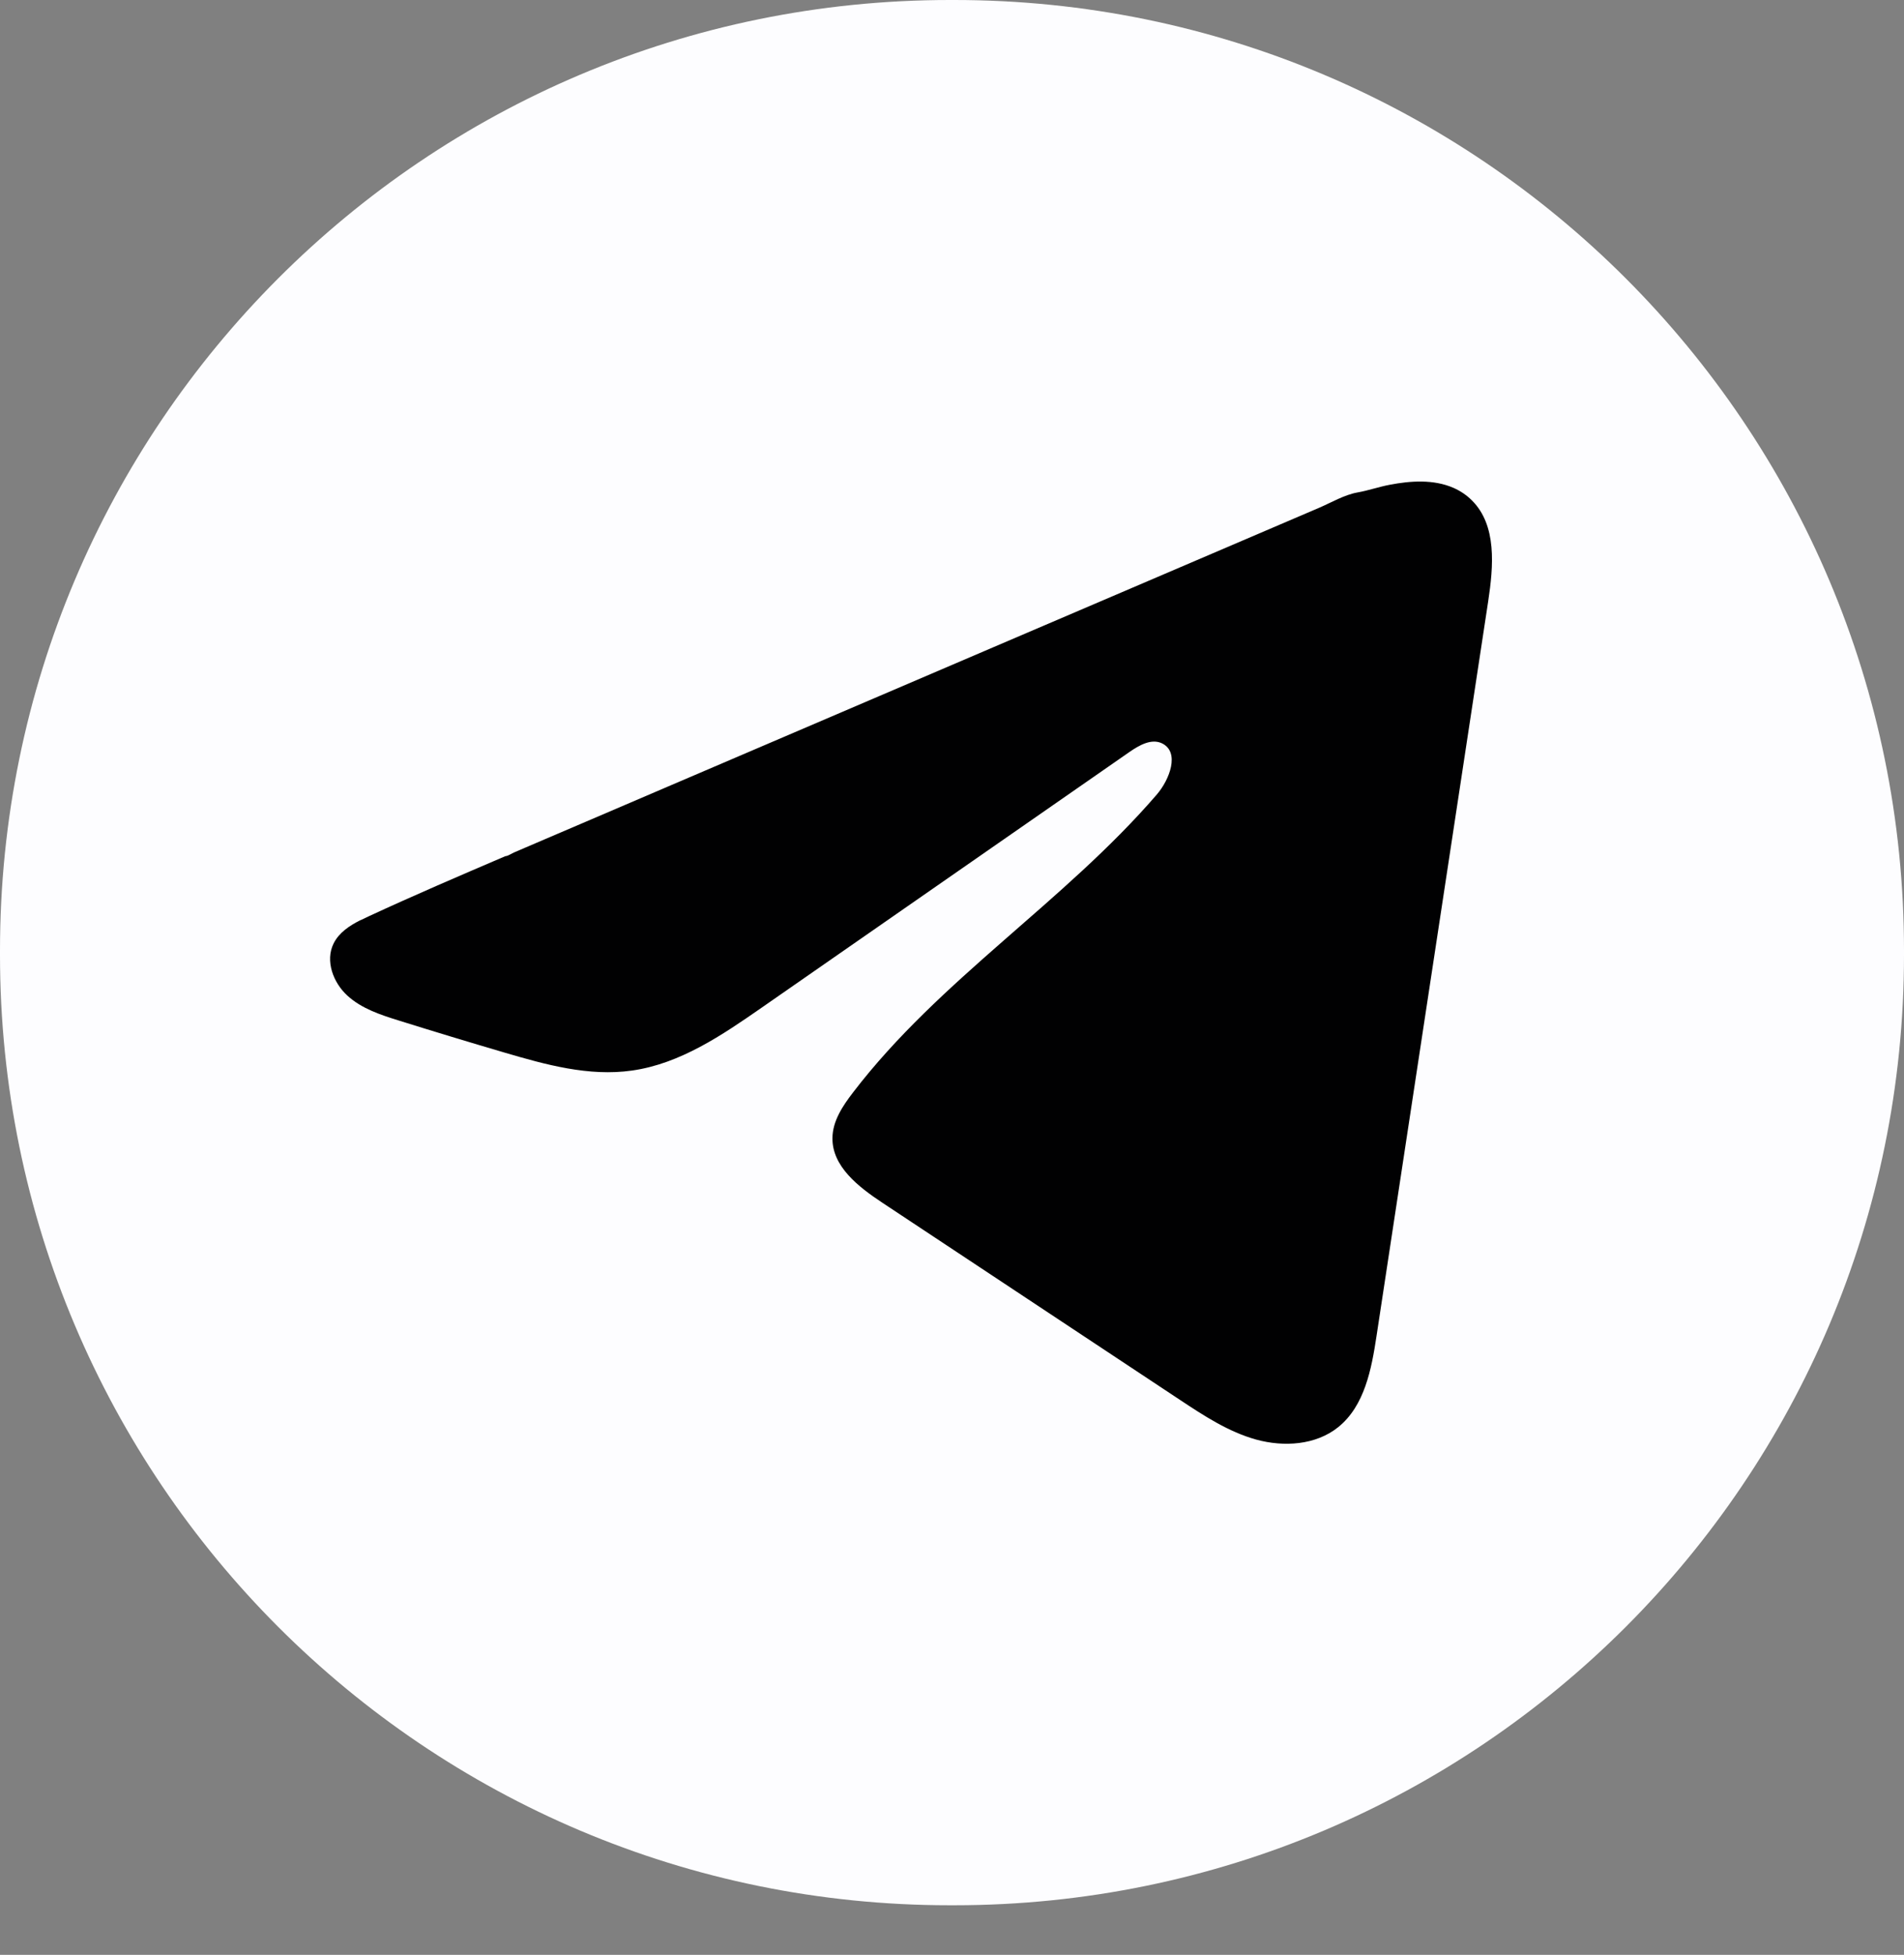 <?xml version="1.0" encoding="UTF-8"?> <svg xmlns="http://www.w3.org/2000/svg" width="38" height="39" viewBox="0 0 38 39" fill="none"><rect x="0" y="0" width="38" height="39" fill="#808080" stroke="none"/><path d="M19.043 0H18.957C8.487 0 0 8.49 0 18.962V19.049C0 29.521 8.487 38.011 18.957 38.011H19.043C29.513 38.011 38 29.521 38 19.049V18.962C38 8.49 29.513 0 19.043 0Z" fill="#FDFDFF"></path><path d="M7.197 18.358C7.25 18.331 7.304 18.306 7.356 18.282C8.258 17.864 9.173 17.472 10.086 17.081C10.135 17.081 10.218 17.023 10.264 17.005C10.335 16.974 10.406 16.945 10.476 16.914C10.612 16.856 10.748 16.798 10.882 16.74C11.154 16.624 11.424 16.508 11.696 16.392L13.321 15.696C14.405 15.232 15.49 14.768 16.574 14.304C17.657 13.841 18.742 13.376 19.826 12.912C20.91 12.449 21.995 11.984 23.078 11.521C24.162 11.057 25.247 10.593 26.331 10.129C26.572 10.025 26.833 9.871 27.091 9.825C27.308 9.787 27.52 9.712 27.738 9.671C28.152 9.592 28.609 9.56 29.006 9.732C29.143 9.792 29.269 9.876 29.374 9.981C29.878 10.479 29.807 11.297 29.701 11.998C28.959 16.88 28.217 21.763 27.474 26.645C27.373 27.315 27.235 28.05 26.706 28.474C26.259 28.832 25.623 28.872 25.07 28.72C24.518 28.567 24.03 28.246 23.552 27.93C21.57 26.617 19.587 25.304 17.604 23.991C17.133 23.679 16.608 23.272 16.614 22.706C16.616 22.365 16.82 22.061 17.028 21.791C18.75 19.543 21.236 17.998 23.085 15.854C23.346 15.552 23.551 15.006 23.193 14.831C22.98 14.727 22.735 14.869 22.541 15.003C20.096 16.701 17.653 18.4 15.209 20.098C14.412 20.652 13.575 21.222 12.614 21.358C11.754 21.481 10.889 21.241 10.057 20.996C9.359 20.791 8.663 20.58 7.969 20.363C7.601 20.249 7.22 20.125 6.935 19.865C6.65 19.606 6.486 19.169 6.658 18.823C6.766 18.605 6.975 18.468 7.194 18.357L7.197 18.358Z" fill="#010102"></path></svg> 